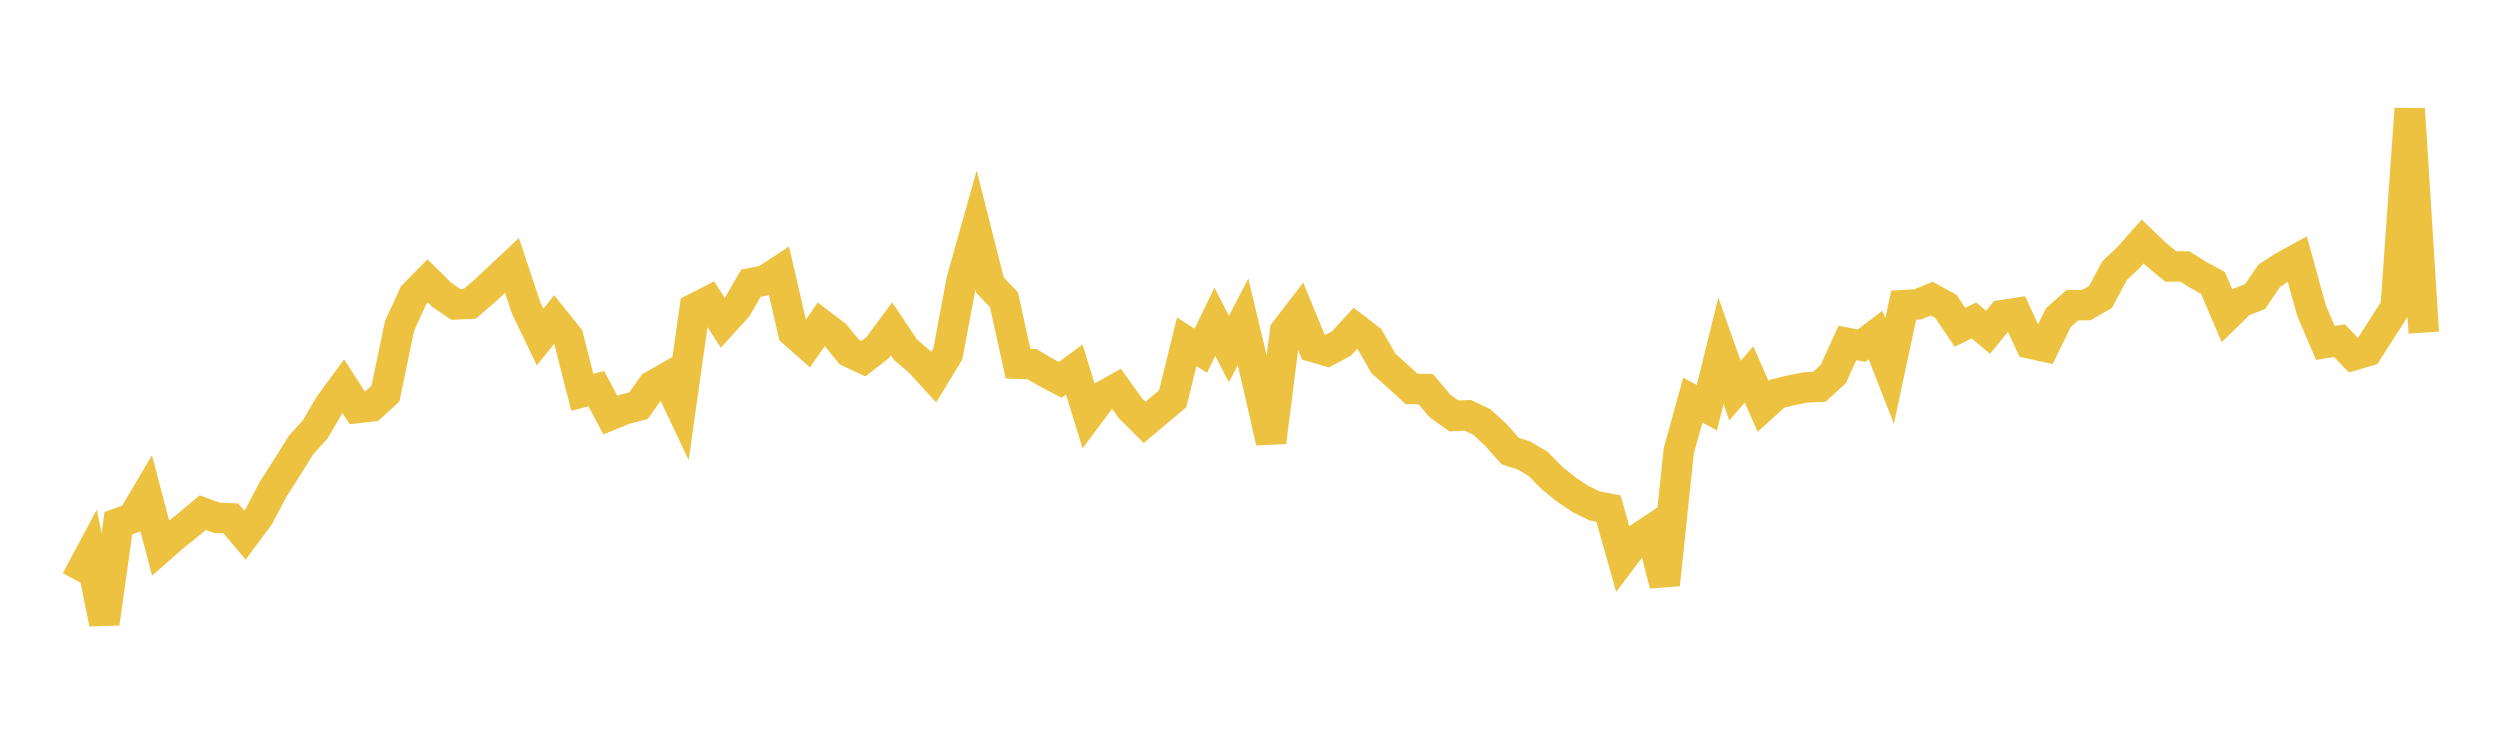 <svg width="164" height="48" xmlns="http://www.w3.org/2000/svg" xmlns:xlink="http://www.w3.org/1999/xlink"><path fill="none" stroke="rgb(237,194,64)" stroke-width="2" d="M5,38.074L5.922,36.349L6.844,40.898L7.766,34.321L8.689,33.992L9.611,32.435L10.533,35.946L11.455,35.138L12.377,34.4L13.299,33.63L14.222,33.968L15.144,34.007L16.066,35.103L16.988,33.865L17.91,32.106L18.832,30.664L19.754,29.184L20.677,28.169L21.599,26.594L22.521,25.336L23.443,26.765L24.365,26.661L25.287,25.821L26.21,21.383L27.132,19.365L28.054,18.426L28.976,19.337L29.898,19.968L30.82,19.926L31.743,19.138L32.665,18.274L33.587,17.411L34.509,20.187L35.431,22.107L36.353,20.961L37.275,22.111L38.198,25.733L39.12,25.501L40.042,27.231L40.964,26.854L41.886,26.613L42.808,25.31L43.731,24.785L44.653,26.738L45.575,20.228L46.497,19.759L47.419,21.179L48.341,20.165L49.263,18.575L50.186,18.396L51.108,17.792L52.03,21.793L52.952,22.606L53.874,21.271L54.796,21.971L55.719,23.098L56.641,23.528L57.563,22.812L58.485,21.568L59.407,22.948L60.329,23.736L61.251,24.742L62.174,23.228L63.096,18.335L64.018,15.059L64.94,18.7L65.862,19.666L66.784,23.859L67.707,23.89L68.629,24.434L69.551,24.917L70.473,24.239L71.395,27.239L72.317,26.01L73.24,25.497L74.162,26.787L75.084,27.708L76.006,26.931L76.928,26.161L77.85,22.42L78.772,23.01L79.695,21.108L80.617,22.898L81.539,21.117L82.461,24.958L83.383,29.001L84.305,21.717L85.228,20.52L86.15,22.759L87.072,23.028L87.994,22.537L88.916,21.537L89.838,22.247L90.76,23.848L91.683,24.669L92.605,25.517L93.527,25.523L94.449,26.618L95.371,27.285L96.293,27.246L97.216,27.689L98.138,28.536L99.06,29.587L99.982,29.886L100.904,30.431L101.826,31.368L102.749,32.112L103.671,32.728L104.593,33.181L105.515,33.36L106.437,36.617L107.359,35.4L108.281,34.789L109.204,38.358L110.126,29.579L111.048,26.248L111.97,26.746L112.892,23.01L113.814,25.626L114.737,24.563L115.659,26.656L116.581,25.824L117.503,25.603L118.425,25.418L119.347,25.375L120.269,24.524L121.192,22.498L122.114,22.677L123.036,21.979L123.958,24.335L124.88,20.022L125.802,19.968L126.725,19.592L127.647,20.092L128.569,21.467L129.491,21.023L130.413,21.794L131.335,20.676L132.257,20.535L133.18,22.532L134.102,22.736L135.024,20.84L135.946,20.025L136.868,20.013L137.79,19.483L138.713,17.761L139.635,16.885L140.557,15.843L141.479,16.724L142.401,17.477L143.323,17.481L144.246,18.056L145.168,18.556L146.09,20.713L147.012,19.814L147.934,19.454L148.856,18.096L149.778,17.491L150.701,16.988L151.623,20.335L152.545,22.498L153.467,22.344L154.389,23.304L155.311,23.032L156.234,21.593L157.156,20.155L158.078,7.146L159,21.82"></path></svg>